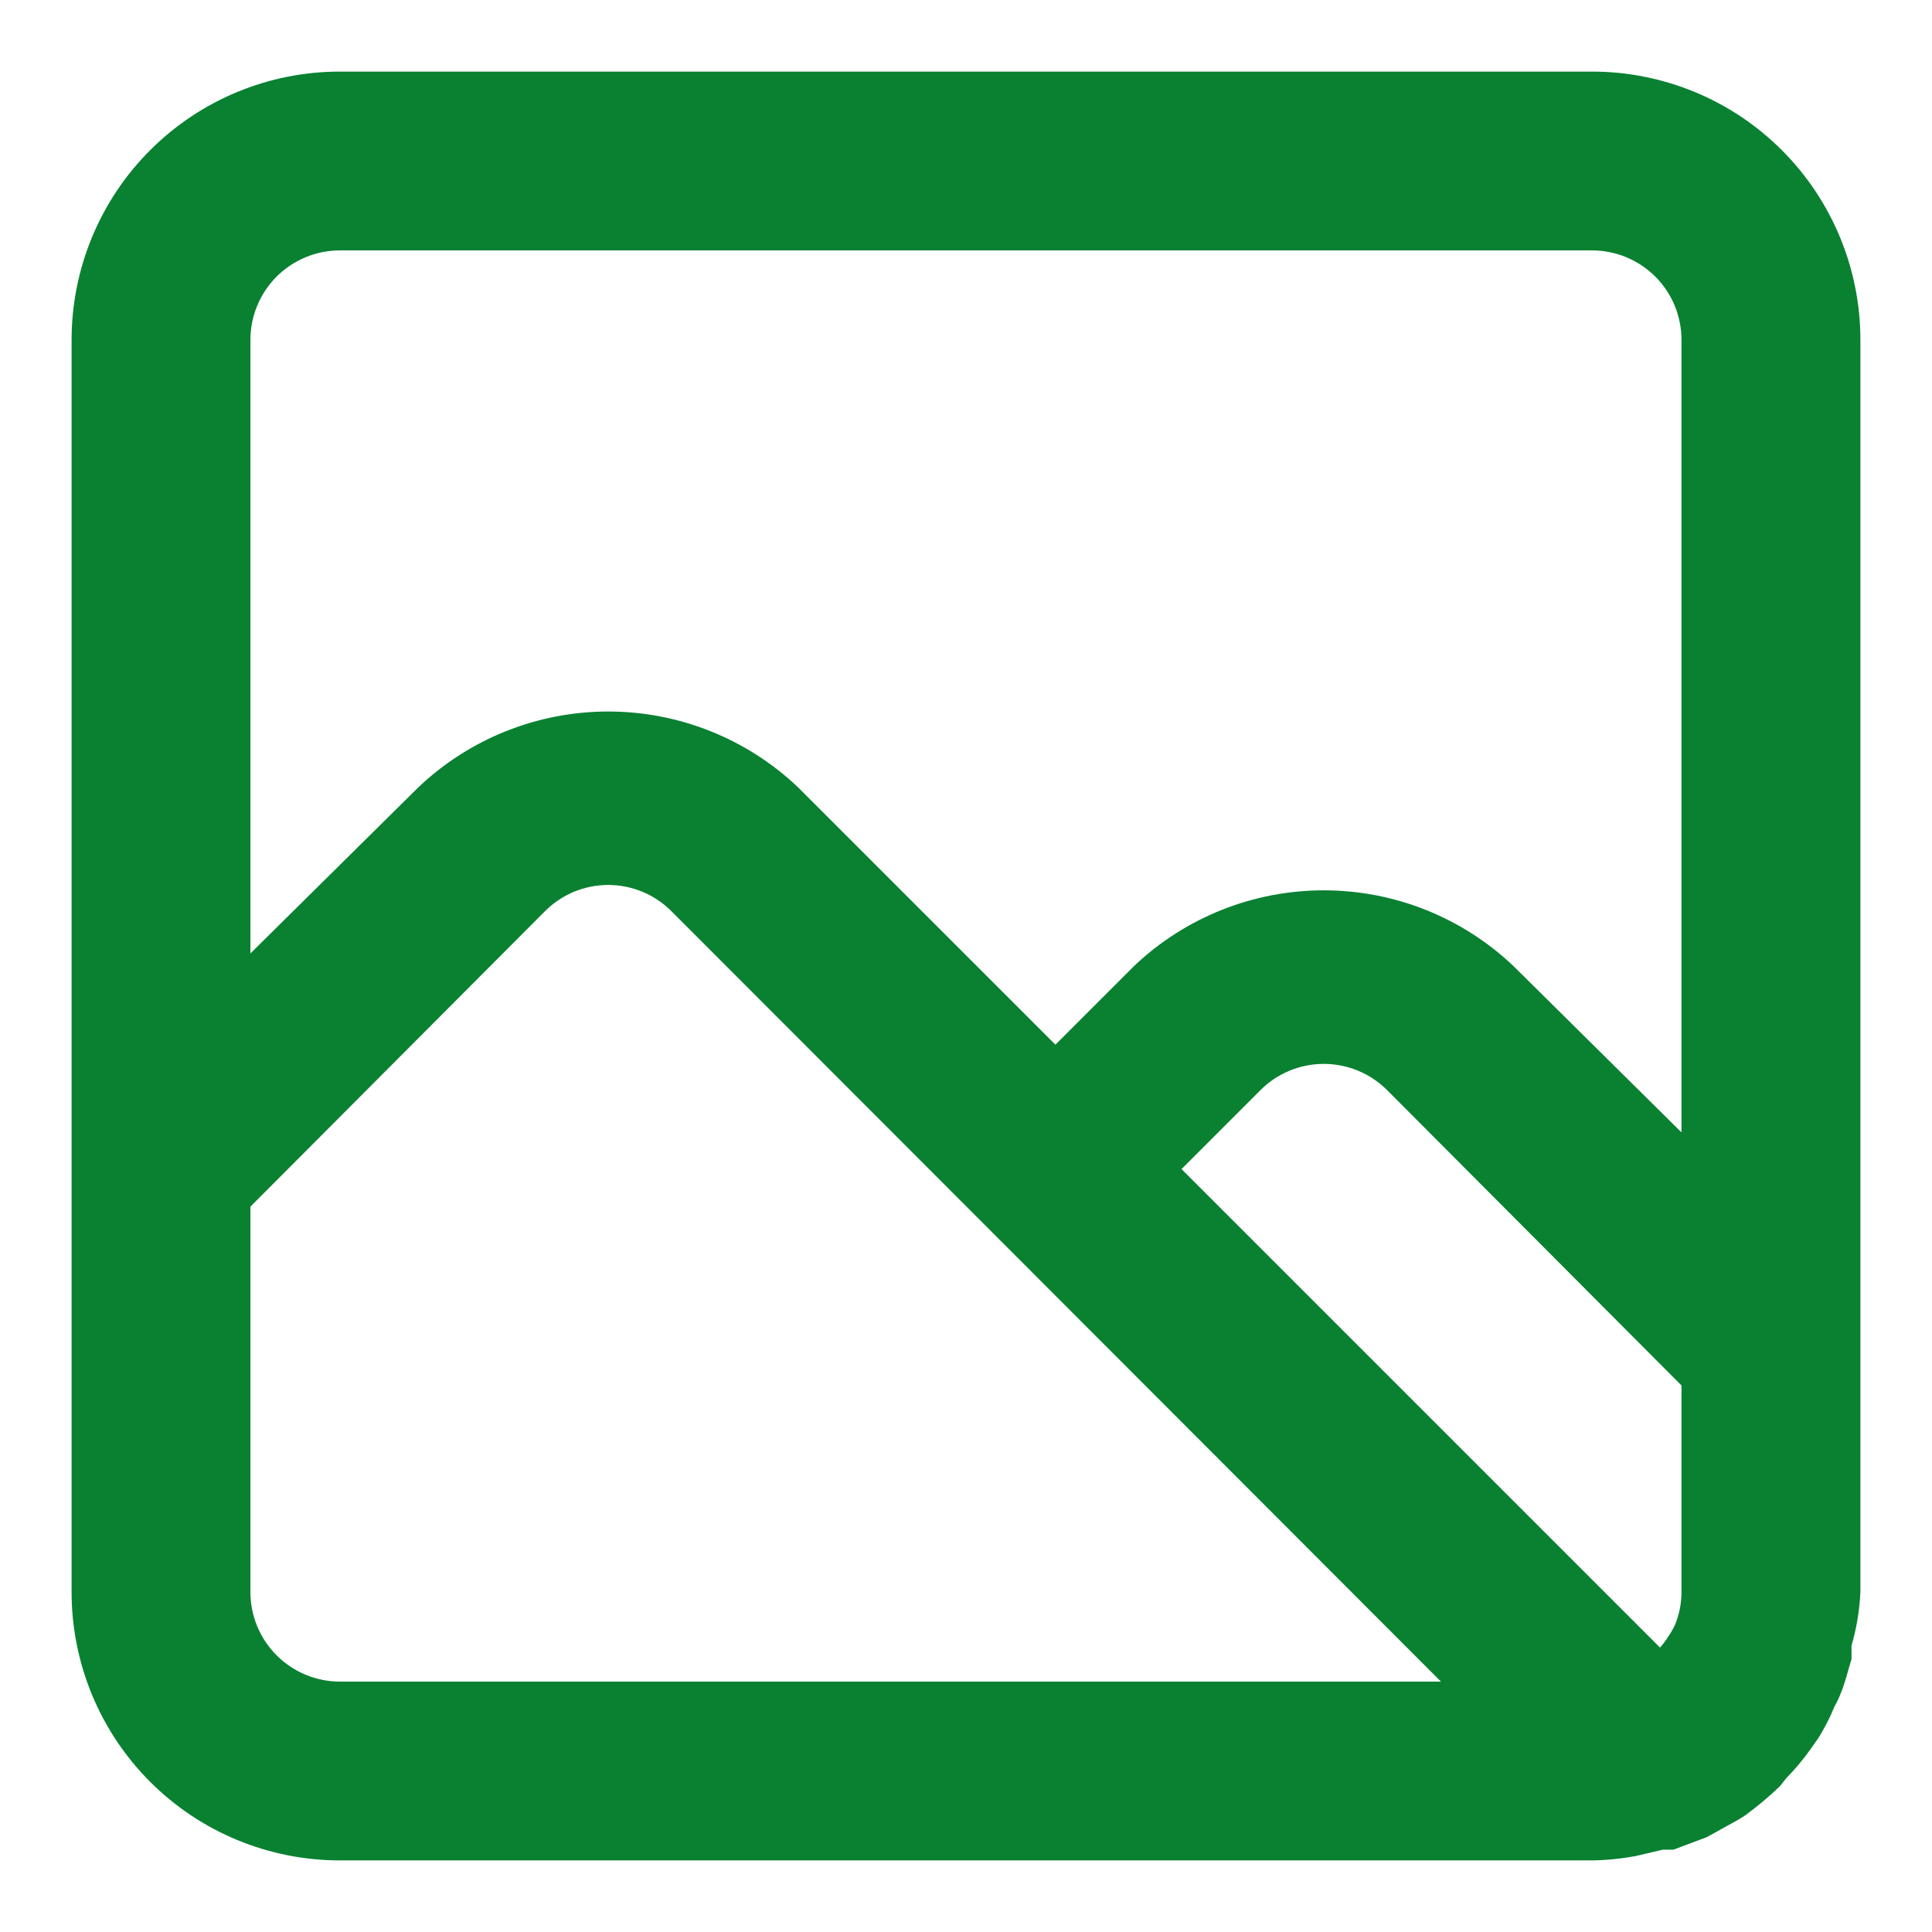 <?xml version="1.0" encoding="UTF-8"?>
<svg xmlns="http://www.w3.org/2000/svg" width="18" height="18" viewBox="0 0 18 18" fill="none">
  <path d="M14.833 0.667H3.167C2.503 0.667 1.868 0.93 1.399 1.399C0.93 1.868 0.667 2.504 0.667 3.167V14.833C0.667 15.496 0.93 16.132 1.399 16.601C1.868 17.07 2.503 17.333 3.167 17.333H14.833C14.97 17.331 15.107 17.317 15.242 17.292L15.492 17.233H15.55H15.591L15.9 17.117L16.008 17.058C16.091 17.008 16.183 16.967 16.267 16.908C16.378 16.826 16.484 16.737 16.583 16.642L16.642 16.567C16.723 16.484 16.799 16.395 16.866 16.3L16.942 16.192C17 16.099 17.05 16.001 17.091 15.9C17.114 15.86 17.134 15.818 17.15 15.775C17.192 15.675 17.216 15.567 17.25 15.458V15.333C17.297 15.171 17.325 15.003 17.333 14.833V3.167C17.333 2.504 17.07 1.868 16.601 1.399C16.132 0.93 15.496 0.667 14.833 0.667ZM3.167 15.667C2.945 15.667 2.734 15.579 2.577 15.422C2.421 15.266 2.333 15.054 2.333 14.833V11.242L5.075 8.492C5.152 8.414 5.244 8.352 5.346 8.309C5.448 8.267 5.556 8.245 5.667 8.245C5.777 8.245 5.885 8.267 5.987 8.309C6.089 8.352 6.181 8.414 6.258 8.492L13.425 15.667H3.167ZM15.666 14.833C15.666 14.936 15.646 15.038 15.608 15.133C15.589 15.174 15.567 15.213 15.541 15.25C15.519 15.285 15.494 15.319 15.466 15.35L11.008 10.892L11.742 10.158C11.819 10.08 11.911 10.018 12.013 9.976C12.114 9.934 12.223 9.912 12.333 9.912C12.443 9.912 12.552 9.934 12.654 9.976C12.755 10.018 12.847 10.08 12.925 10.158L15.666 12.908V14.833ZM15.666 10.55L14.1 9C13.623 8.547 12.991 8.295 12.333 8.295C11.676 8.295 11.043 8.547 10.566 9L9.833 9.733L7.433 7.333C6.956 6.881 6.324 6.629 5.667 6.629C5.009 6.629 4.377 6.881 3.9 7.333L2.333 8.883V3.167C2.333 2.946 2.421 2.734 2.577 2.577C2.734 2.421 2.945 2.333 3.167 2.333H14.833C15.054 2.333 15.266 2.421 15.422 2.577C15.579 2.734 15.666 2.946 15.666 3.167V10.55Z" fill="#098131"></path>
</svg>
